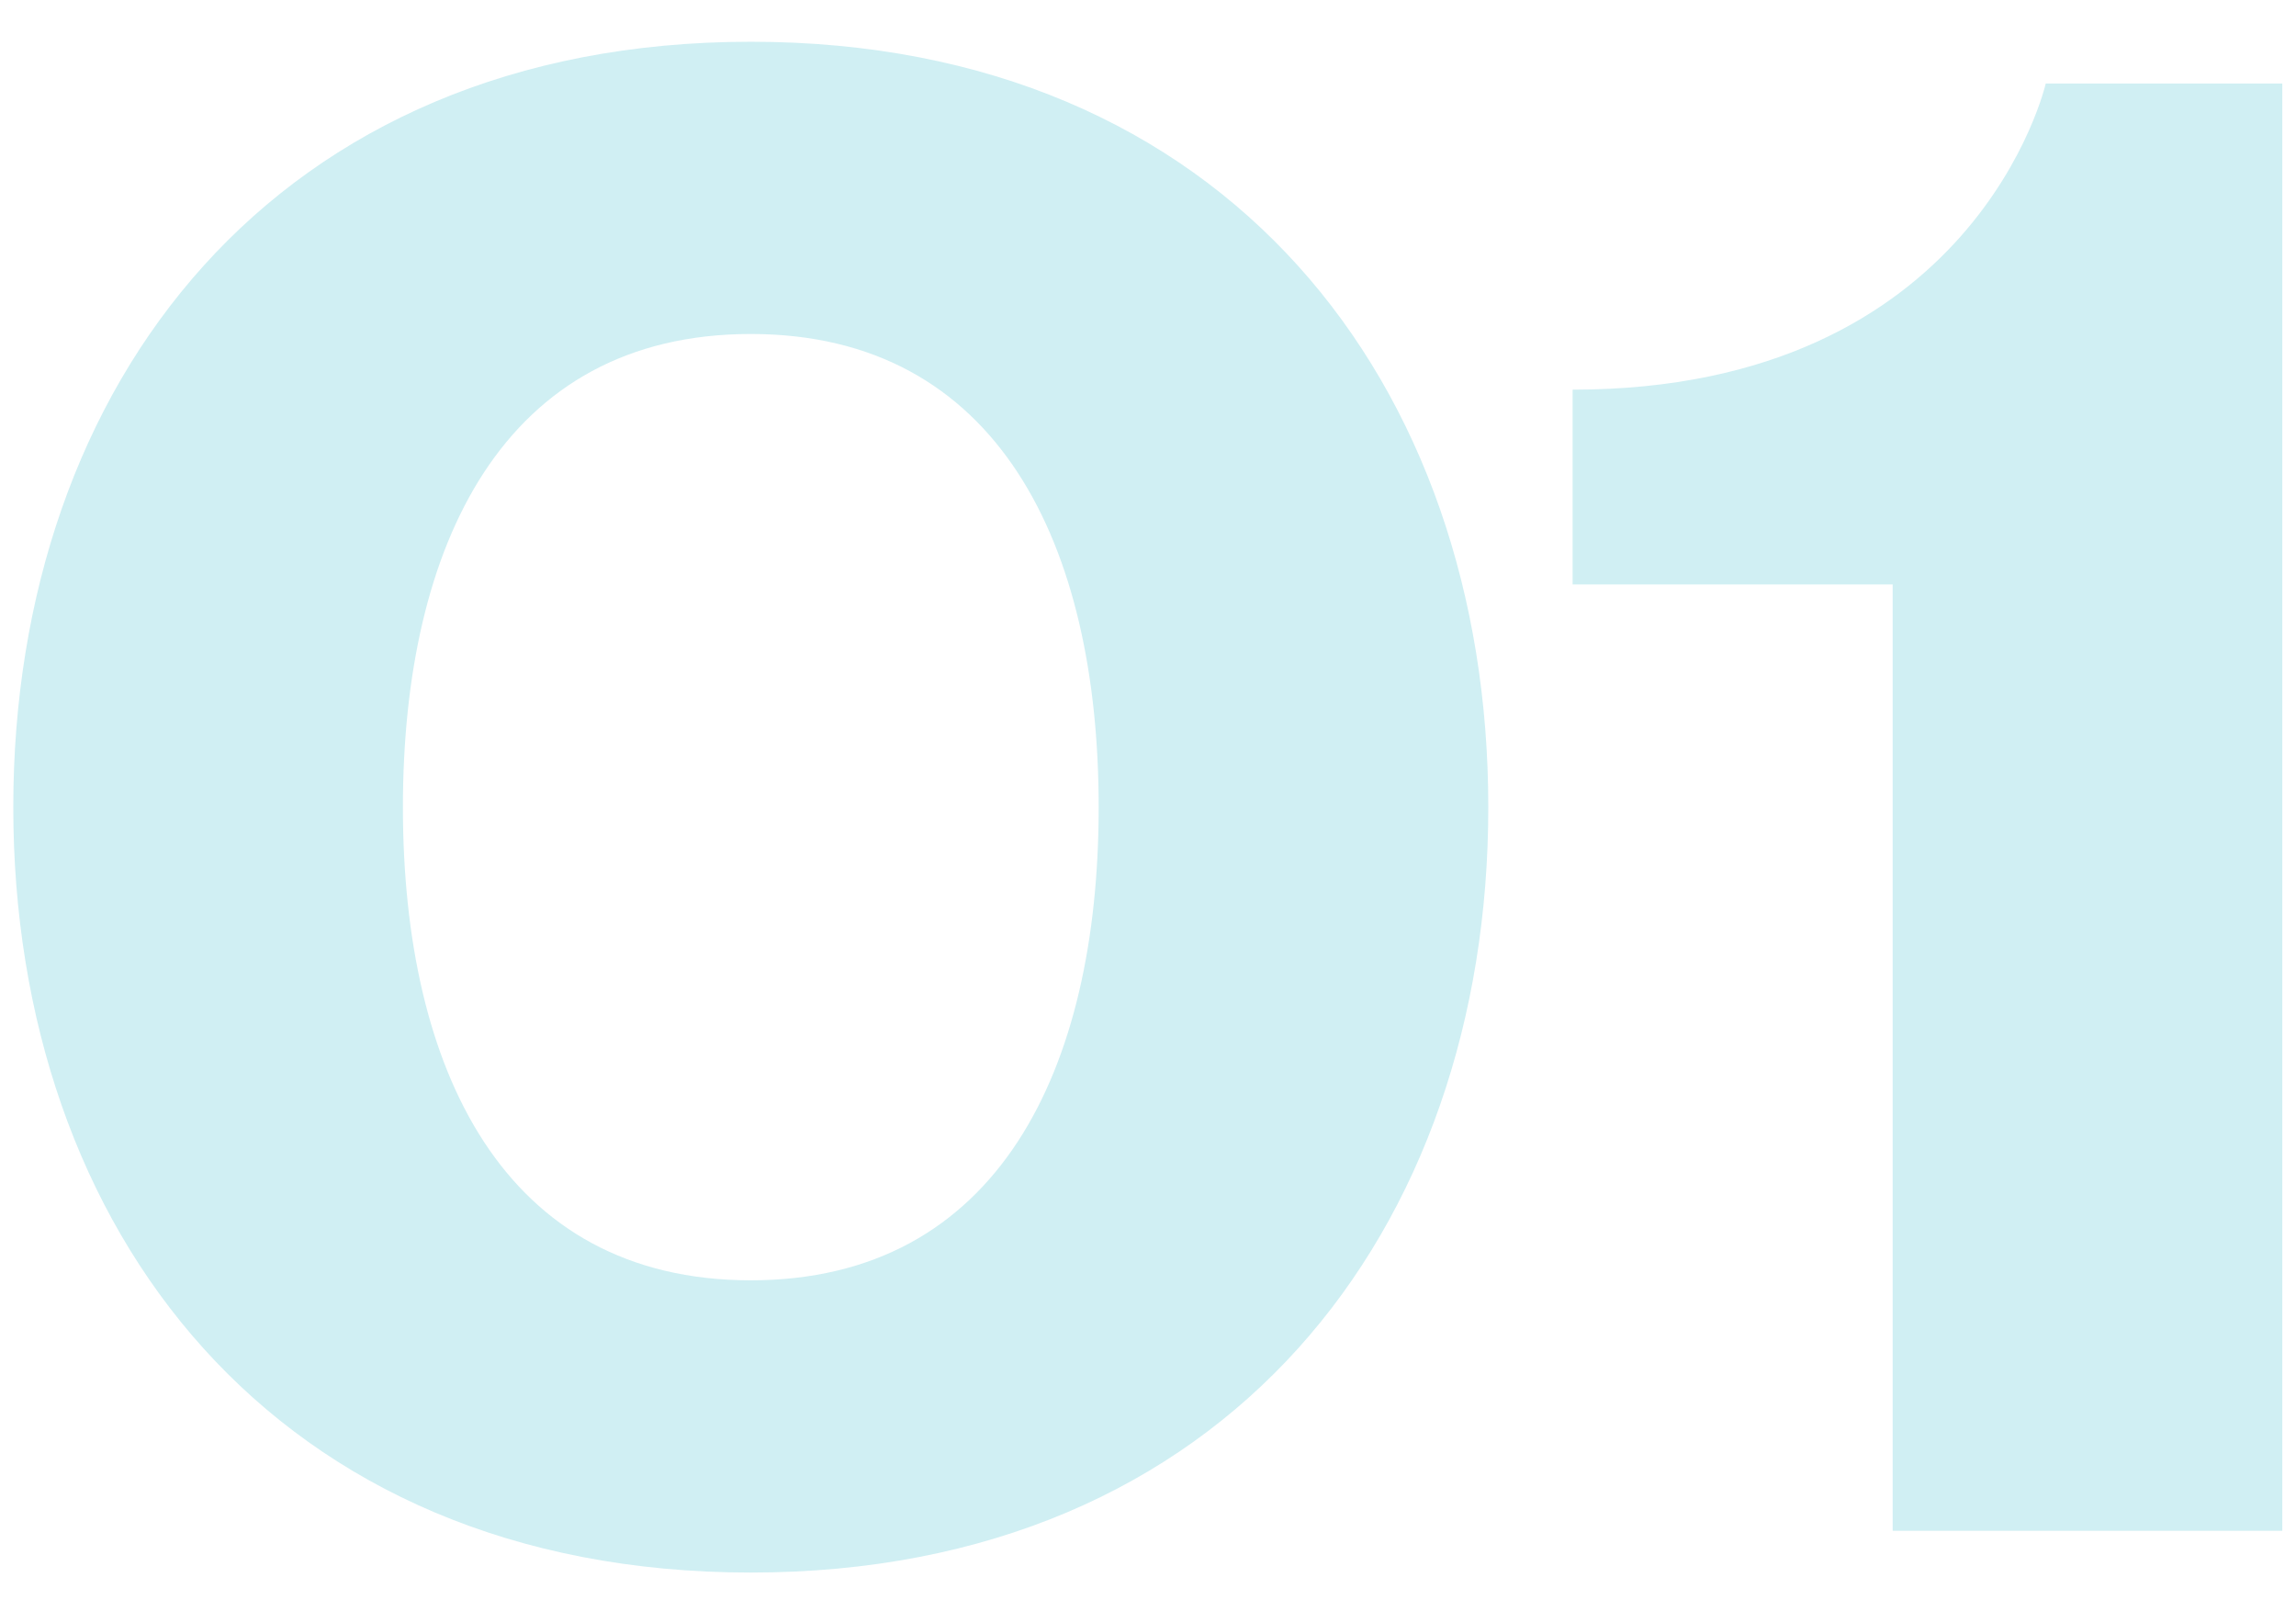 <?xml version="1.0" encoding="UTF-8"?> <svg xmlns="http://www.w3.org/2000/svg" width="33" height="23" viewBox="0 0 33 23" fill="none"><path d="M5.791 11.6C5.791 15.36 7.231 18.4 10.791 18.4C14.351 18.4 15.791 15.36 15.791 11.6C15.791 7.84 14.351 4.8 10.791 4.8C7.231 4.8 5.791 7.84 5.791 11.6ZM0.191 11.6C0.191 5.52 3.951 0.6 10.791 0.6C17.631 0.6 21.391 5.52 21.391 11.6C21.391 17.68 17.631 22.6 10.791 22.6C3.951 22.6 0.191 17.68 0.191 11.6ZM32.803 1.2V22H27.203V8.4H22.603V5.6C28.403 5.6 29.403 1.2 29.403 1.2H32.803Z" fill="#D0EFF3"></path></svg> 